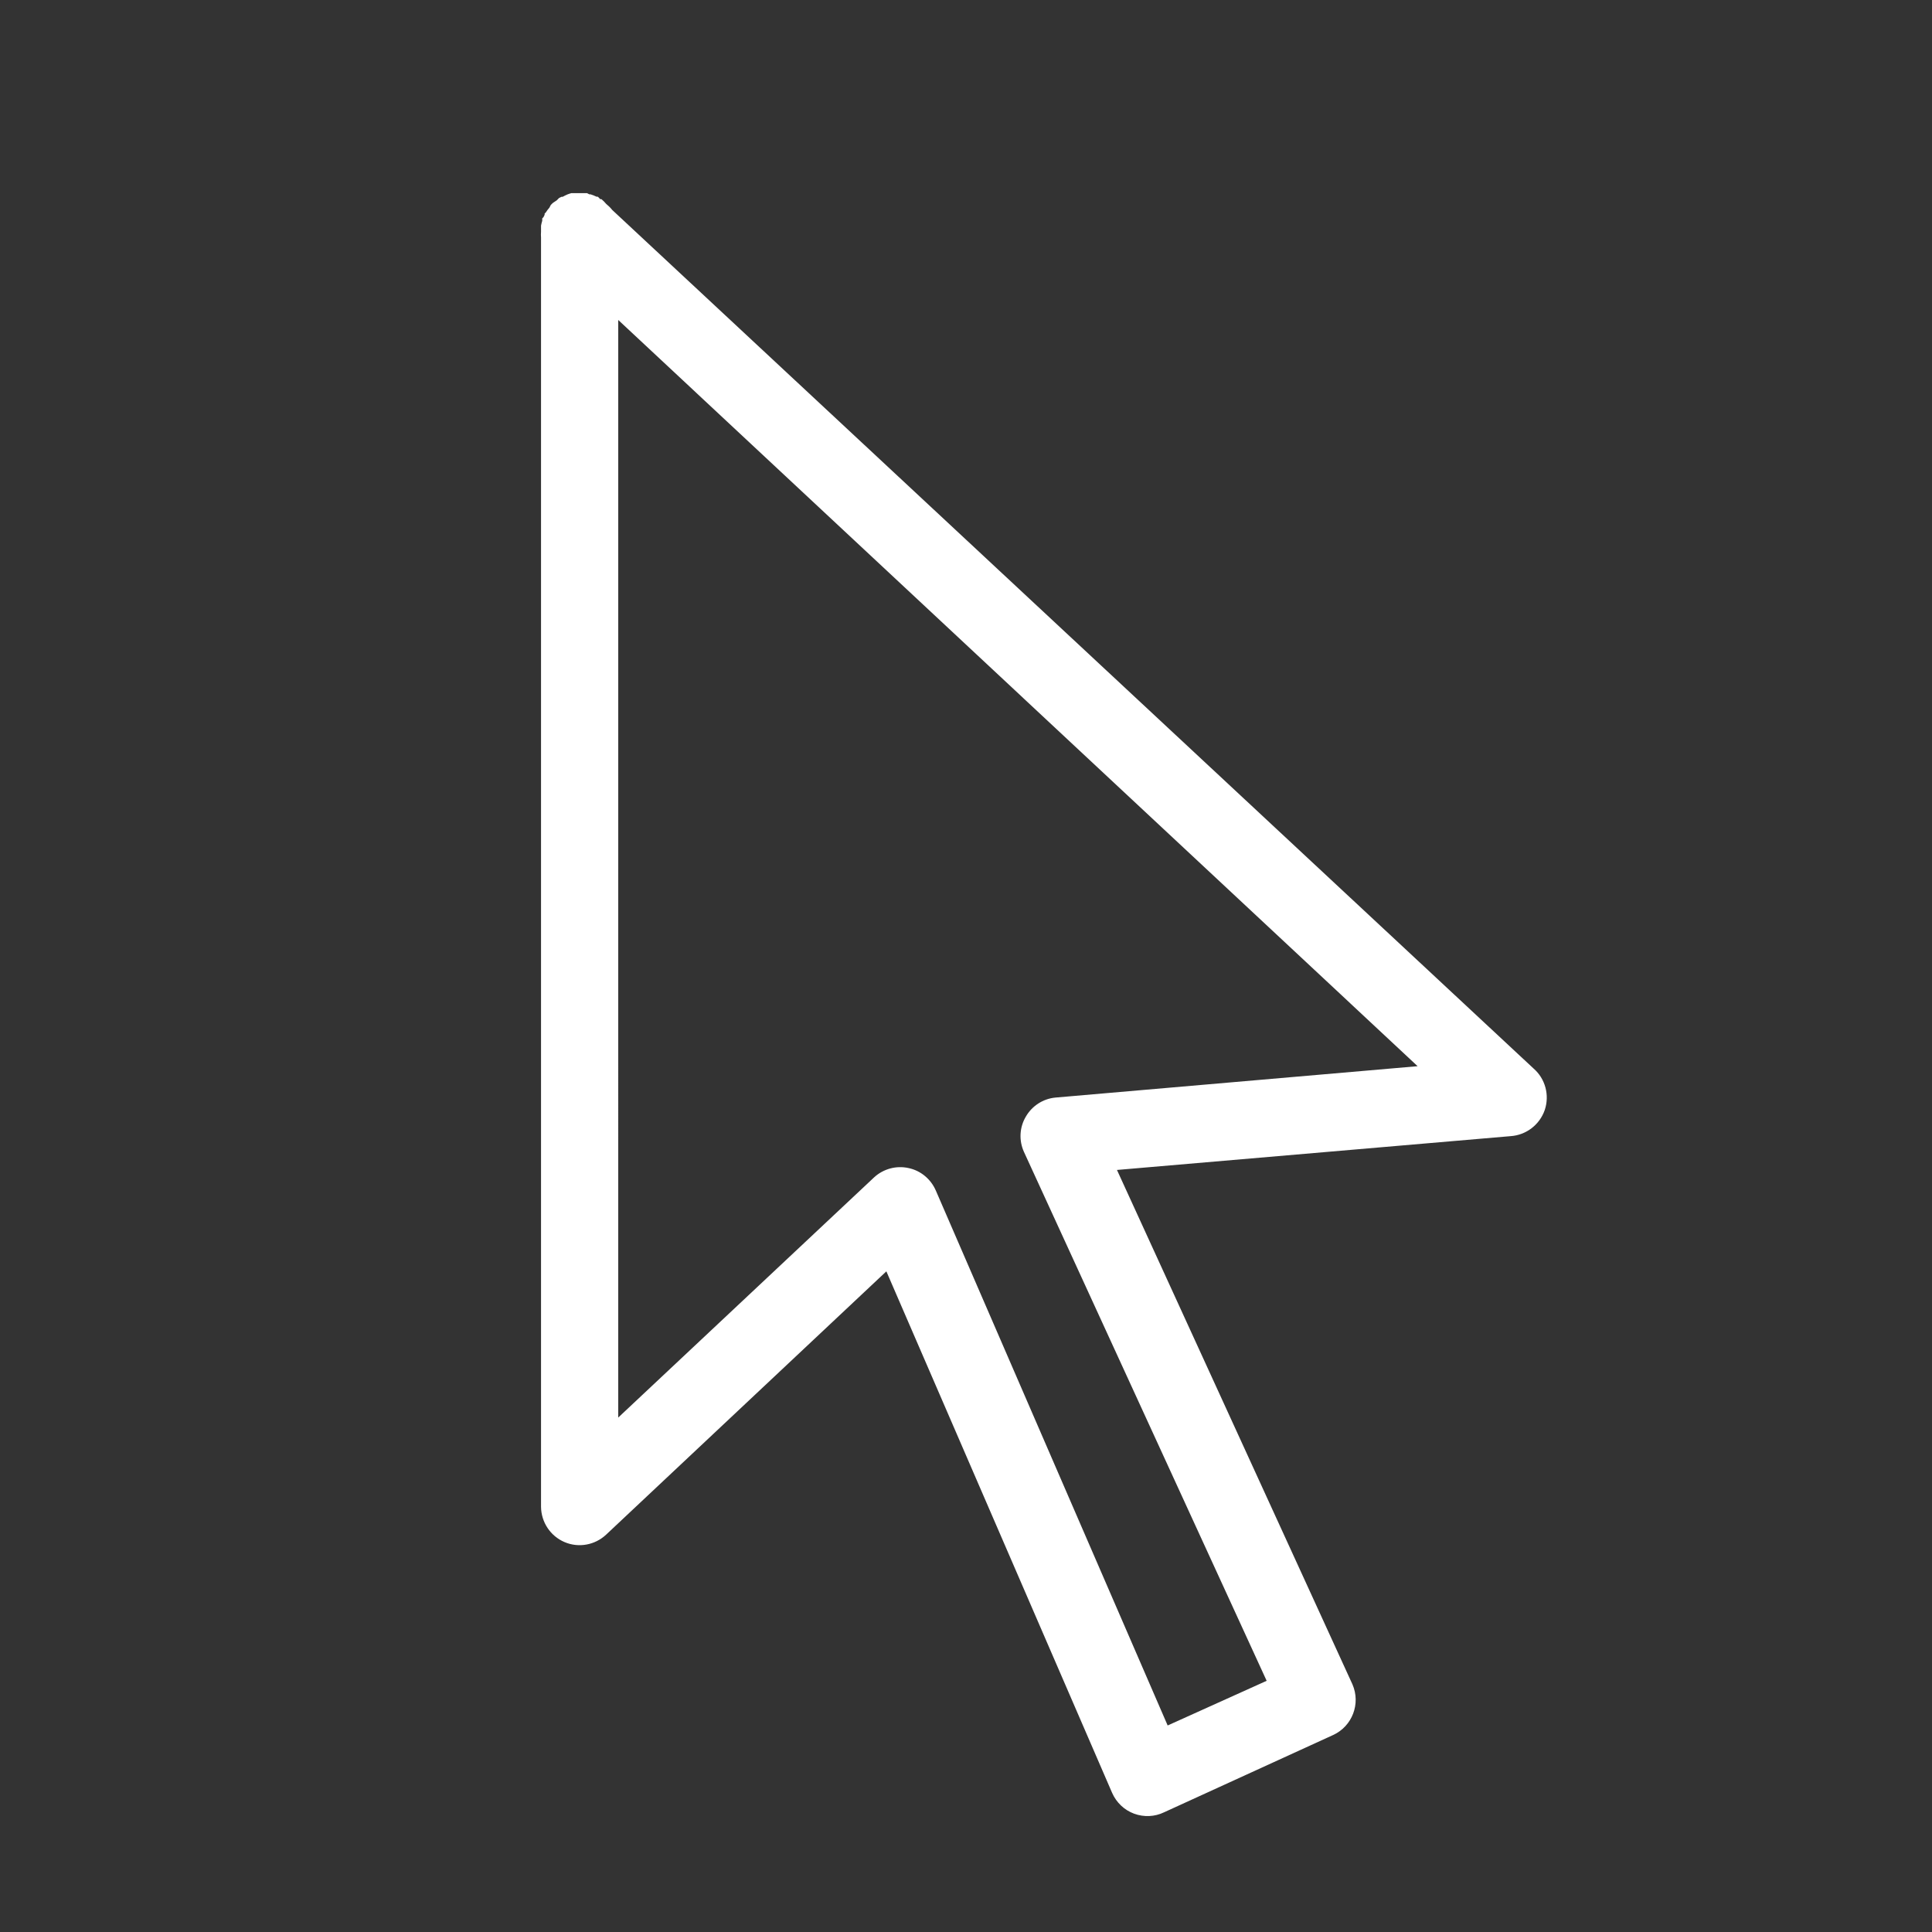 <svg xmlns="http://www.w3.org/2000/svg" xmlns:xlink="http://www.w3.org/1999/xlink" viewBox="0,0,256,256" width="50px" height="50px"><rect x="0" y="0" width="256" height="256" fill="#333333" stroke="none"/><g fill="#ffffff" fill-rule="nonzero" stroke="none" stroke-width="1" stroke-linecap="butt" stroke-linejoin="miter" stroke-miterlimit="10" stroke-dasharray="" stroke-dashoffset="0" font-family="none" font-weight="none" font-size="none" text-anchor="none" style="mix-blend-mode: normal"><g transform="scale(5.12,5.12)"><path d="M14.781,5c-0.031,0.008 -0.062,0.02 -0.094,0.031c-0.043,0.02 -0.086,0.039 -0.125,0.062c-0.012,0 -0.02,0 -0.031,0c-0.02,0.008 -0.043,0.02 -0.062,0.031c-0.012,0.012 -0.02,0.02 -0.031,0.031c-0.012,0.012 -0.02,0.02 -0.031,0.031c-0.031,0.02 -0.062,0.039 -0.094,0.062c-0.023,0.02 -0.043,0.039 -0.062,0.062c-0.012,0.02 -0.023,0.043 -0.031,0.062c-0.035,0.039 -0.066,0.082 -0.094,0.125c-0.012,0.012 -0.02,0.02 -0.031,0.031c0,0.012 0,0.02 0,0.031c-0.012,0.02 -0.023,0.043 -0.031,0.062c-0.012,0.012 -0.02,0.02 -0.031,0.031c0,0.02 0,0.043 0,0.062c-0.012,0.039 -0.023,0.082 -0.031,0.125c0,0.031 0,0.062 0,0.094c0,0.012 0,0.02 0,0.031c0,0.012 0,0.02 0,0.031c-0.004,0.051 -0.004,0.105 0,0.156v32.844c0.004,0.398 0.242,0.758 0.609,0.914c0.363,0.156 0.789,0.078 1.078,-0.195l7.25,-6.812l5.844,13.5c0.109,0.246 0.312,0.441 0.566,0.535c0.254,0.094 0.535,0.082 0.777,-0.035l4.375,-2c0.496,-0.227 0.719,-0.812 0.5,-1.312l-6.094,-13.312l10.188,-0.875c0.402,-0.027 0.75,-0.293 0.883,-0.676c0.129,-0.383 0.016,-0.809 -0.289,-1.074l-23.844,-22.219c-0.047,-0.059 -0.098,-0.109 -0.156,-0.156c-0.039,-0.047 -0.078,-0.086 -0.125,-0.125c-0.012,0 -0.02,0 -0.031,0c-0.02,-0.023 -0.039,-0.043 -0.062,-0.062c-0.012,0 -0.02,0 -0.031,0c-0.051,-0.023 -0.102,-0.047 -0.156,-0.062c-0.012,0 -0.02,0 -0.031,0c-0.02,-0.012 -0.043,-0.023 -0.062,-0.031c-0.012,0 -0.02,0 -0.031,0c-0.02,0 -0.043,0 -0.062,0c-0.012,0 -0.02,0 -0.031,0c-0.02,0 -0.043,0 -0.062,0c-0.012,0 -0.02,0 -0.031,0c-0.031,0 -0.062,0 -0.094,0c-0.031,0 -0.062,0 -0.094,0zM16,8.281l20.688,19.312l-9.375,0.812c-0.32,0.031 -0.605,0.215 -0.766,0.496c-0.164,0.277 -0.18,0.617 -0.047,0.91l6.281,13.688l-2.562,1.156l-6,-13.844c-0.129,-0.297 -0.391,-0.516 -0.707,-0.582c-0.316,-0.07 -0.648,0.02 -0.887,0.238l-6.625,6.219z"></path></g></g></svg>